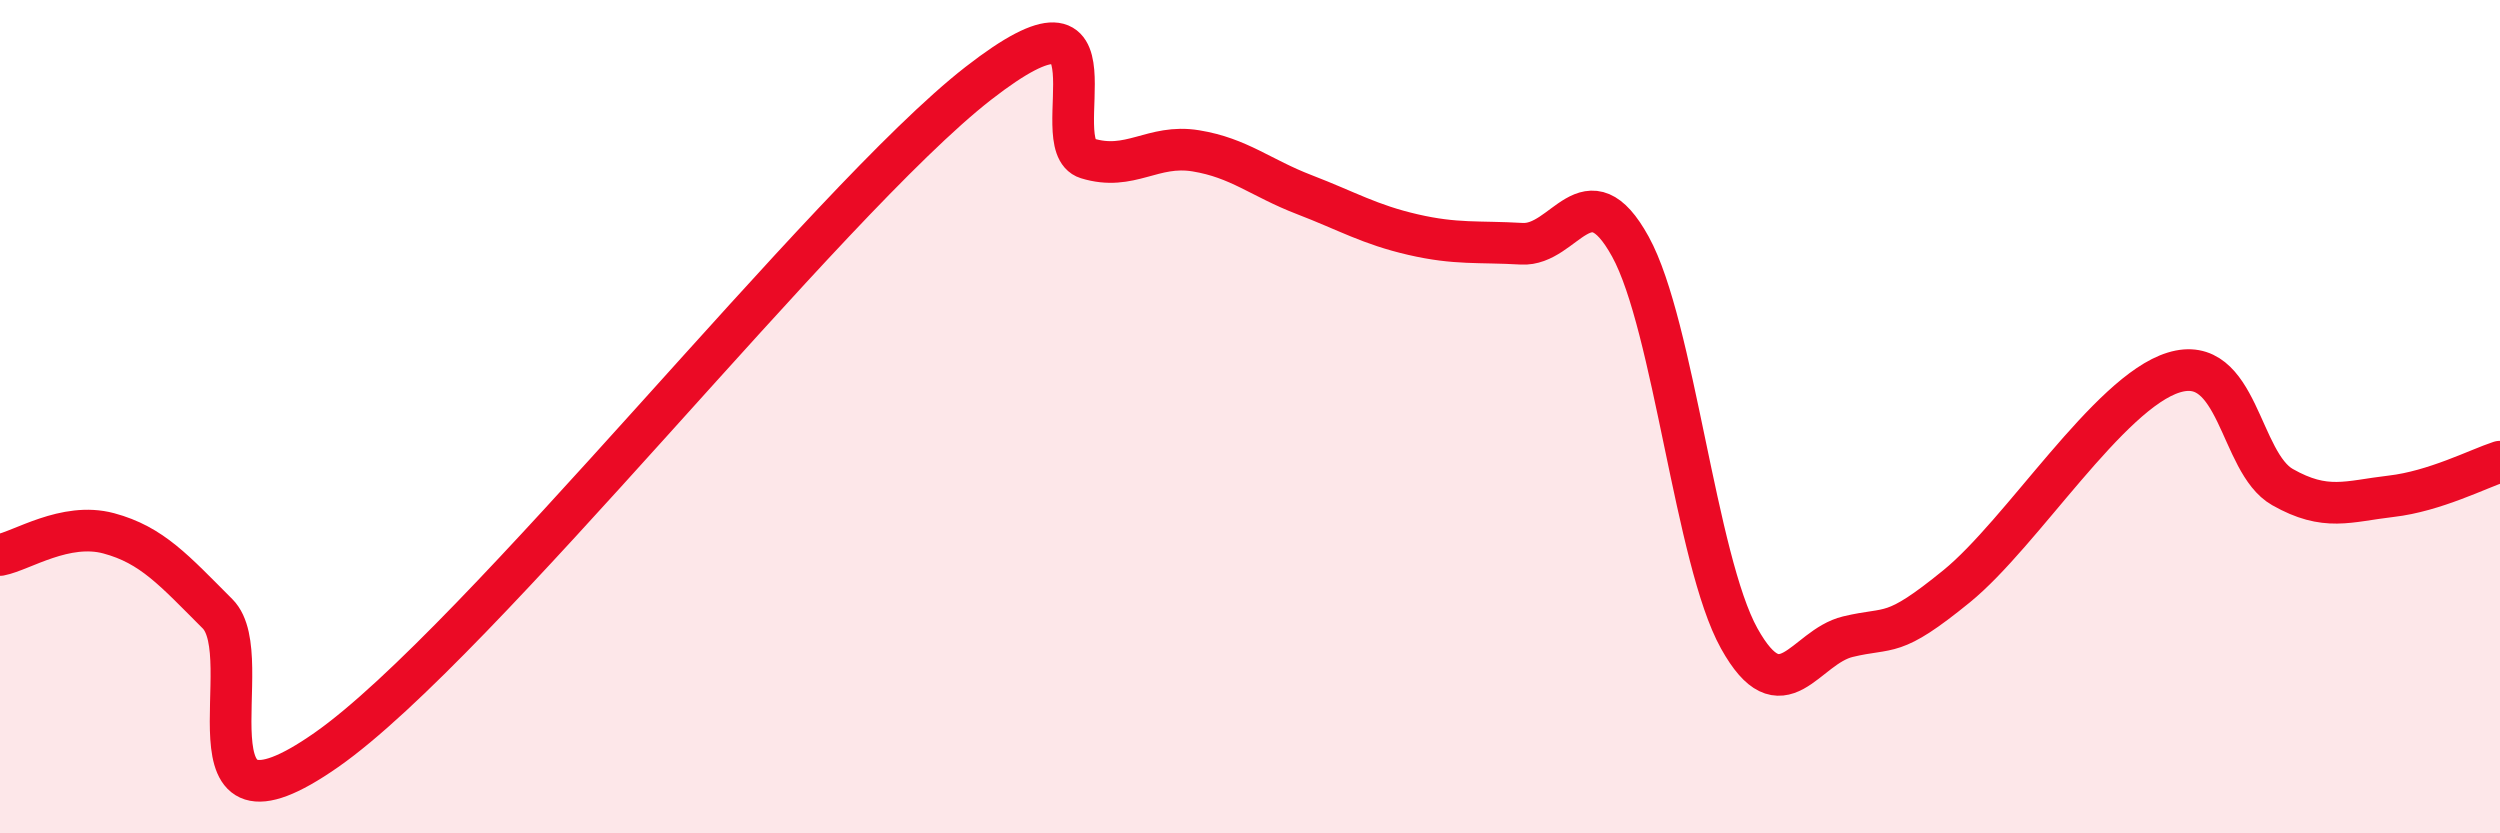 
    <svg width="60" height="20" viewBox="0 0 60 20" xmlns="http://www.w3.org/2000/svg">
      <path
        d="M 0,13.32 C 0.52,13.22 1.57,12.52 2.61,12.8 C 3.65,13.08 4.18,13.69 5.22,14.73 C 6.26,15.77 4.18,20.55 7.83,18 C 11.48,15.45 19.83,4.84 23.48,2 C 27.13,-0.84 25.05,3.48 26.09,3.8 C 27.13,4.12 27.66,3.45 28.7,3.62 C 29.74,3.79 30.26,4.27 31.3,4.67 C 32.34,5.07 32.87,5.39 33.91,5.63 C 34.95,5.87 35.48,5.79 36.52,5.85 C 37.56,5.91 38.09,4.03 39.13,5.92 C 40.17,7.81 40.7,13.45 41.74,15.32 C 42.78,17.19 43.31,15.53 44.35,15.28 C 45.39,15.03 45.4,15.34 46.96,14.07 C 48.52,12.8 50.61,9.42 52.17,8.94 C 53.73,8.46 53.74,11.1 54.78,11.69 C 55.82,12.28 56.35,12.03 57.39,11.91 C 58.43,11.79 59.48,11.25 60,11.08L60 20L0 20Z"
        fill="#EB0A25"
        opacity="0.1"
        stroke-linecap="round"
        stroke-linejoin="round"
      />
      <path
        d="M 0,13.32 C 0.52,13.22 1.57,12.52 2.61,12.8 C 3.65,13.08 4.18,13.69 5.22,14.73 C 6.26,15.77 4.18,20.55 7.83,18 C 11.48,15.45 19.83,4.84 23.48,2 C 27.13,-0.84 25.05,3.48 26.09,3.8 C 27.13,4.12 27.66,3.45 28.7,3.62 C 29.74,3.79 30.26,4.27 31.3,4.67 C 32.34,5.07 32.87,5.39 33.91,5.63 C 34.95,5.87 35.48,5.79 36.52,5.85 C 37.56,5.91 38.09,4.03 39.13,5.92 C 40.17,7.81 40.7,13.45 41.74,15.32 C 42.78,17.19 43.31,15.53 44.35,15.28 C 45.39,15.03 45.4,15.34 46.96,14.07 C 48.52,12.8 50.61,9.42 52.17,8.94 C 53.73,8.46 53.74,11.1 54.78,11.69 C 55.82,12.28 56.35,12.03 57.39,11.91 C 58.43,11.79 59.48,11.25 60,11.08"
        stroke="#EB0A25"
        stroke-width="1"
        fill="none"
        stroke-linecap="round"
        stroke-linejoin="round"
      />
    </svg>
  